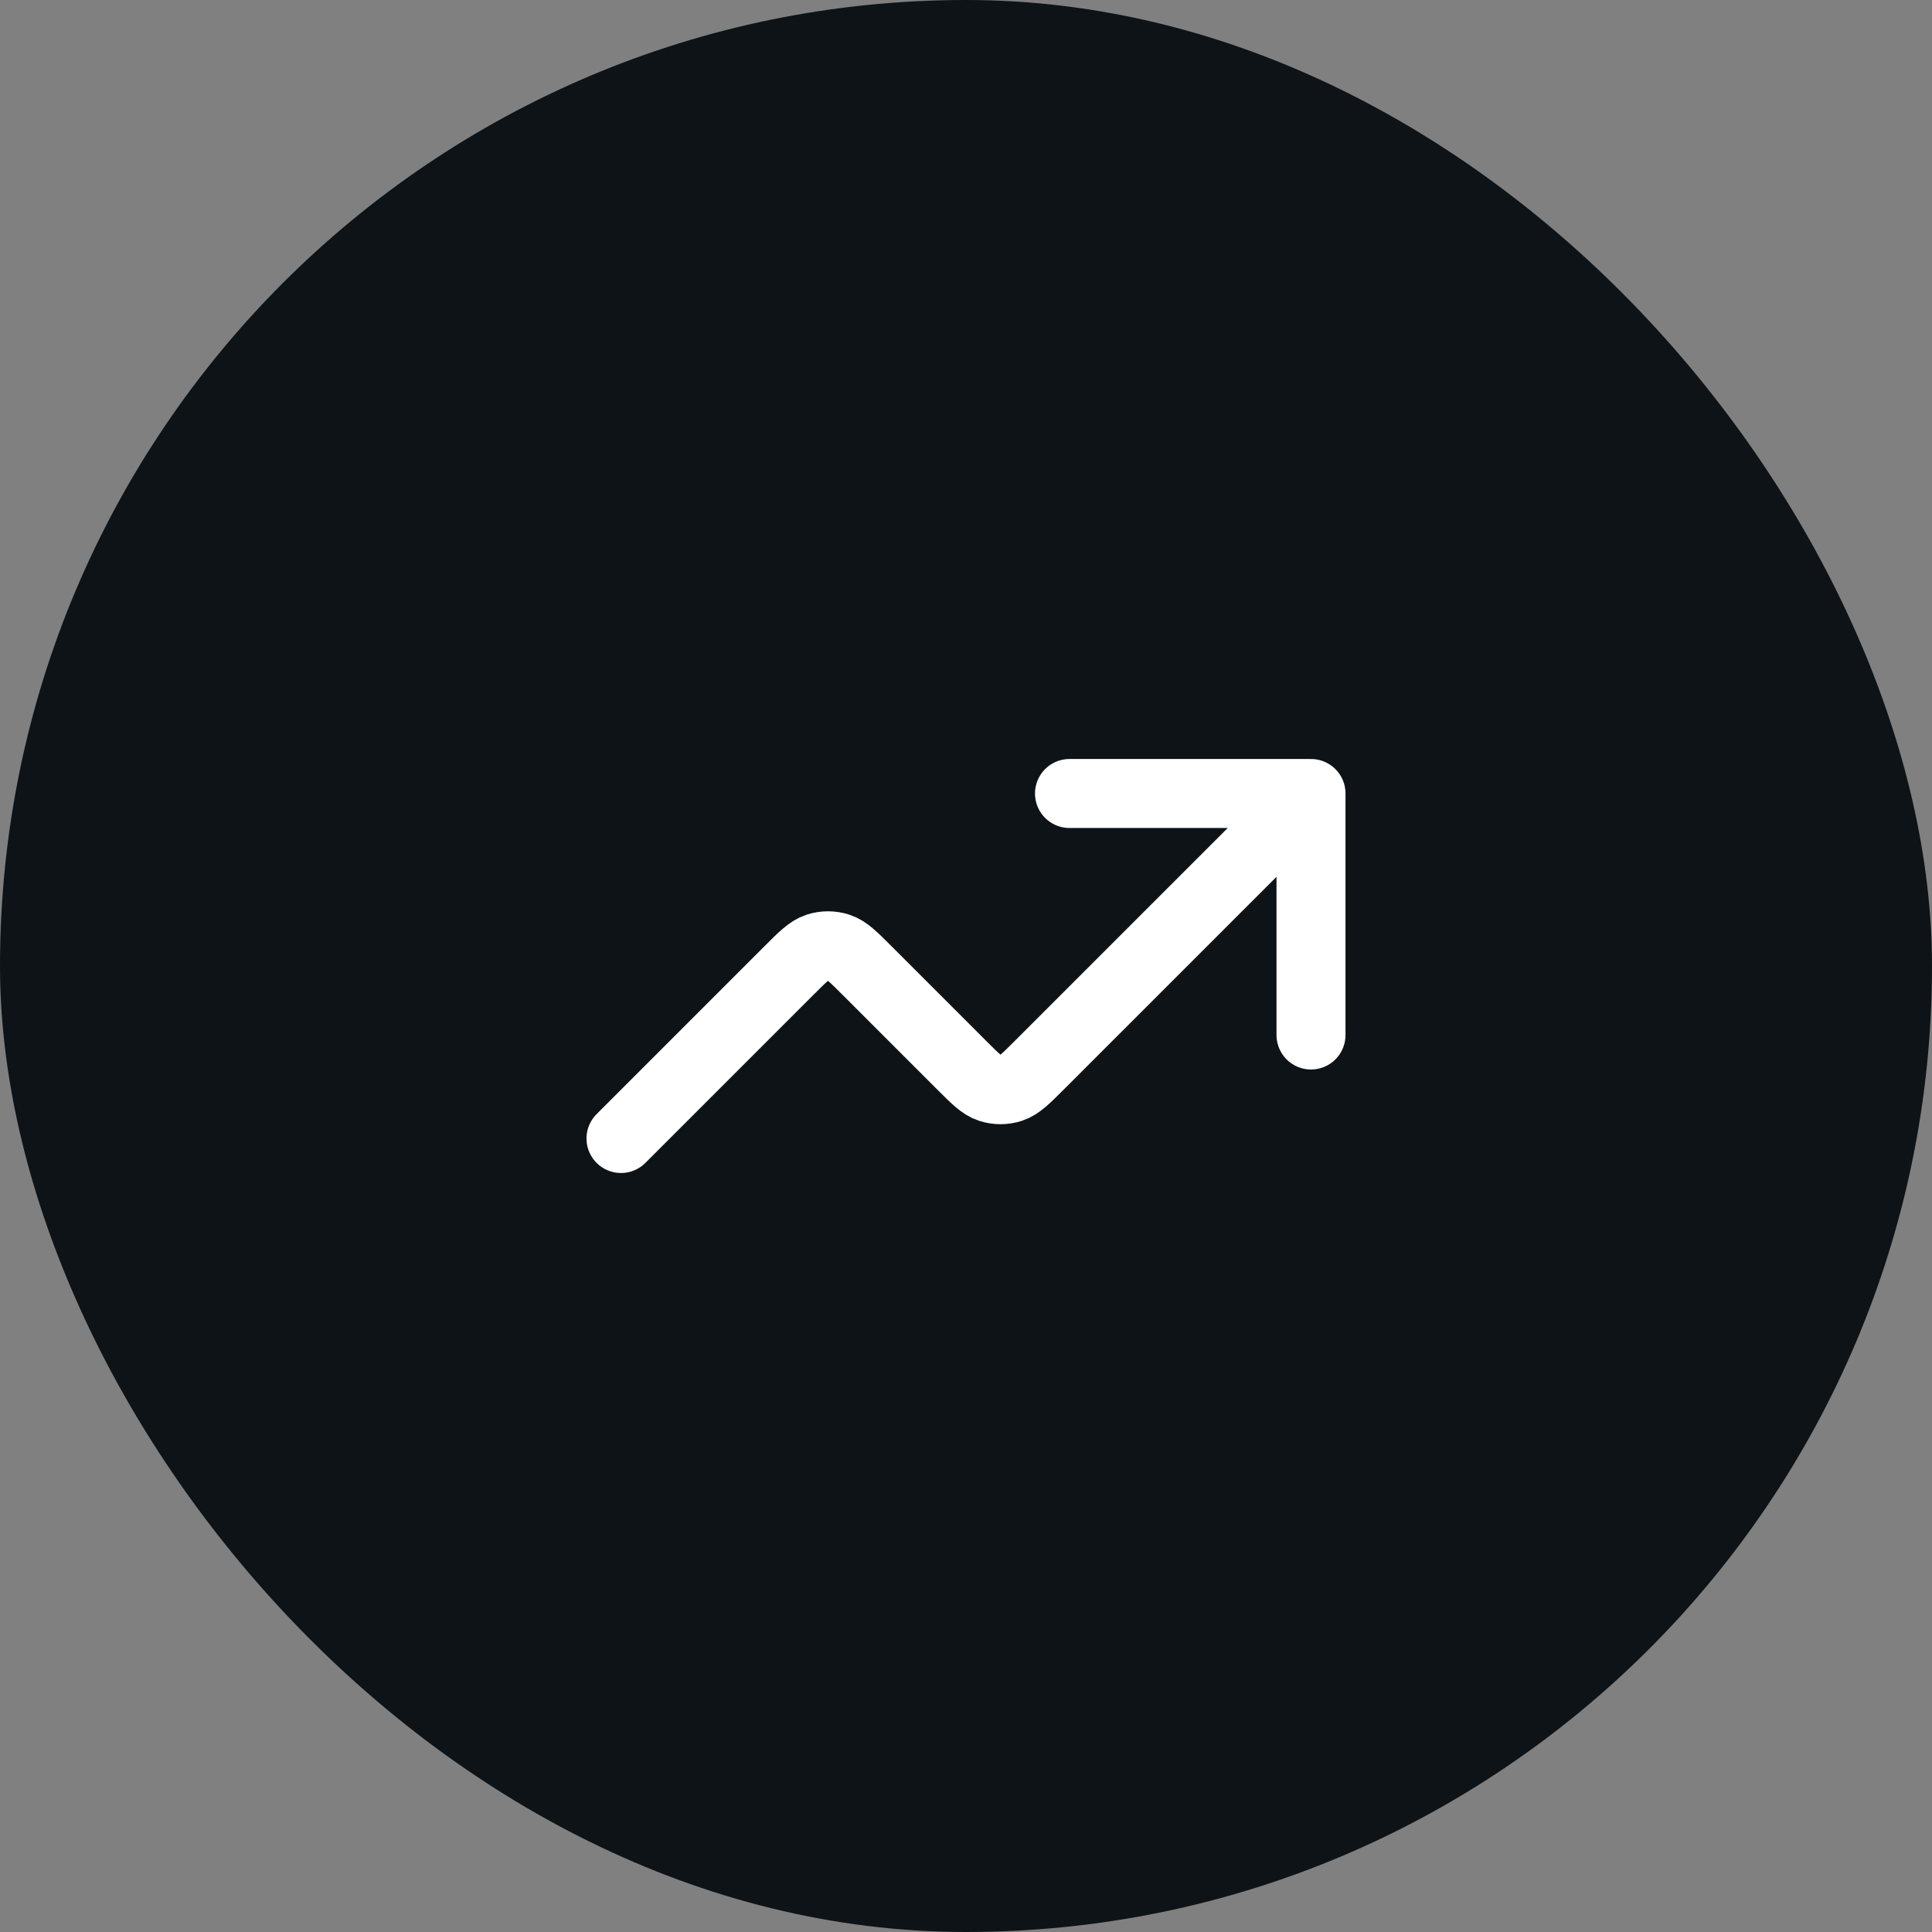 <svg width="56" height="56" viewBox="0 0 56 56" fill="none" xmlns="http://www.w3.org/2000/svg">
<rect x="0" y="0" width="56" height="56" fill="#808080" stroke="none"/>
<rect width="56" height="56" rx="28" fill="#0D1317"/>
<path d="M38 23L30.131 30.869C29.735 31.265 29.537 31.463 29.309 31.537C29.108 31.602 28.892 31.602 28.691 31.537C28.463 31.463 28.265 31.265 27.869 30.869L25.131 28.131C24.735 27.735 24.537 27.537 24.309 27.463C24.108 27.398 23.892 27.398 23.691 27.463C23.463 27.537 23.265 27.735 22.869 28.131L18 33M38 23H31M38 23V30" stroke="white" stroke-width="2" stroke-linecap="round" stroke-linejoin="round"/>
</svg>

